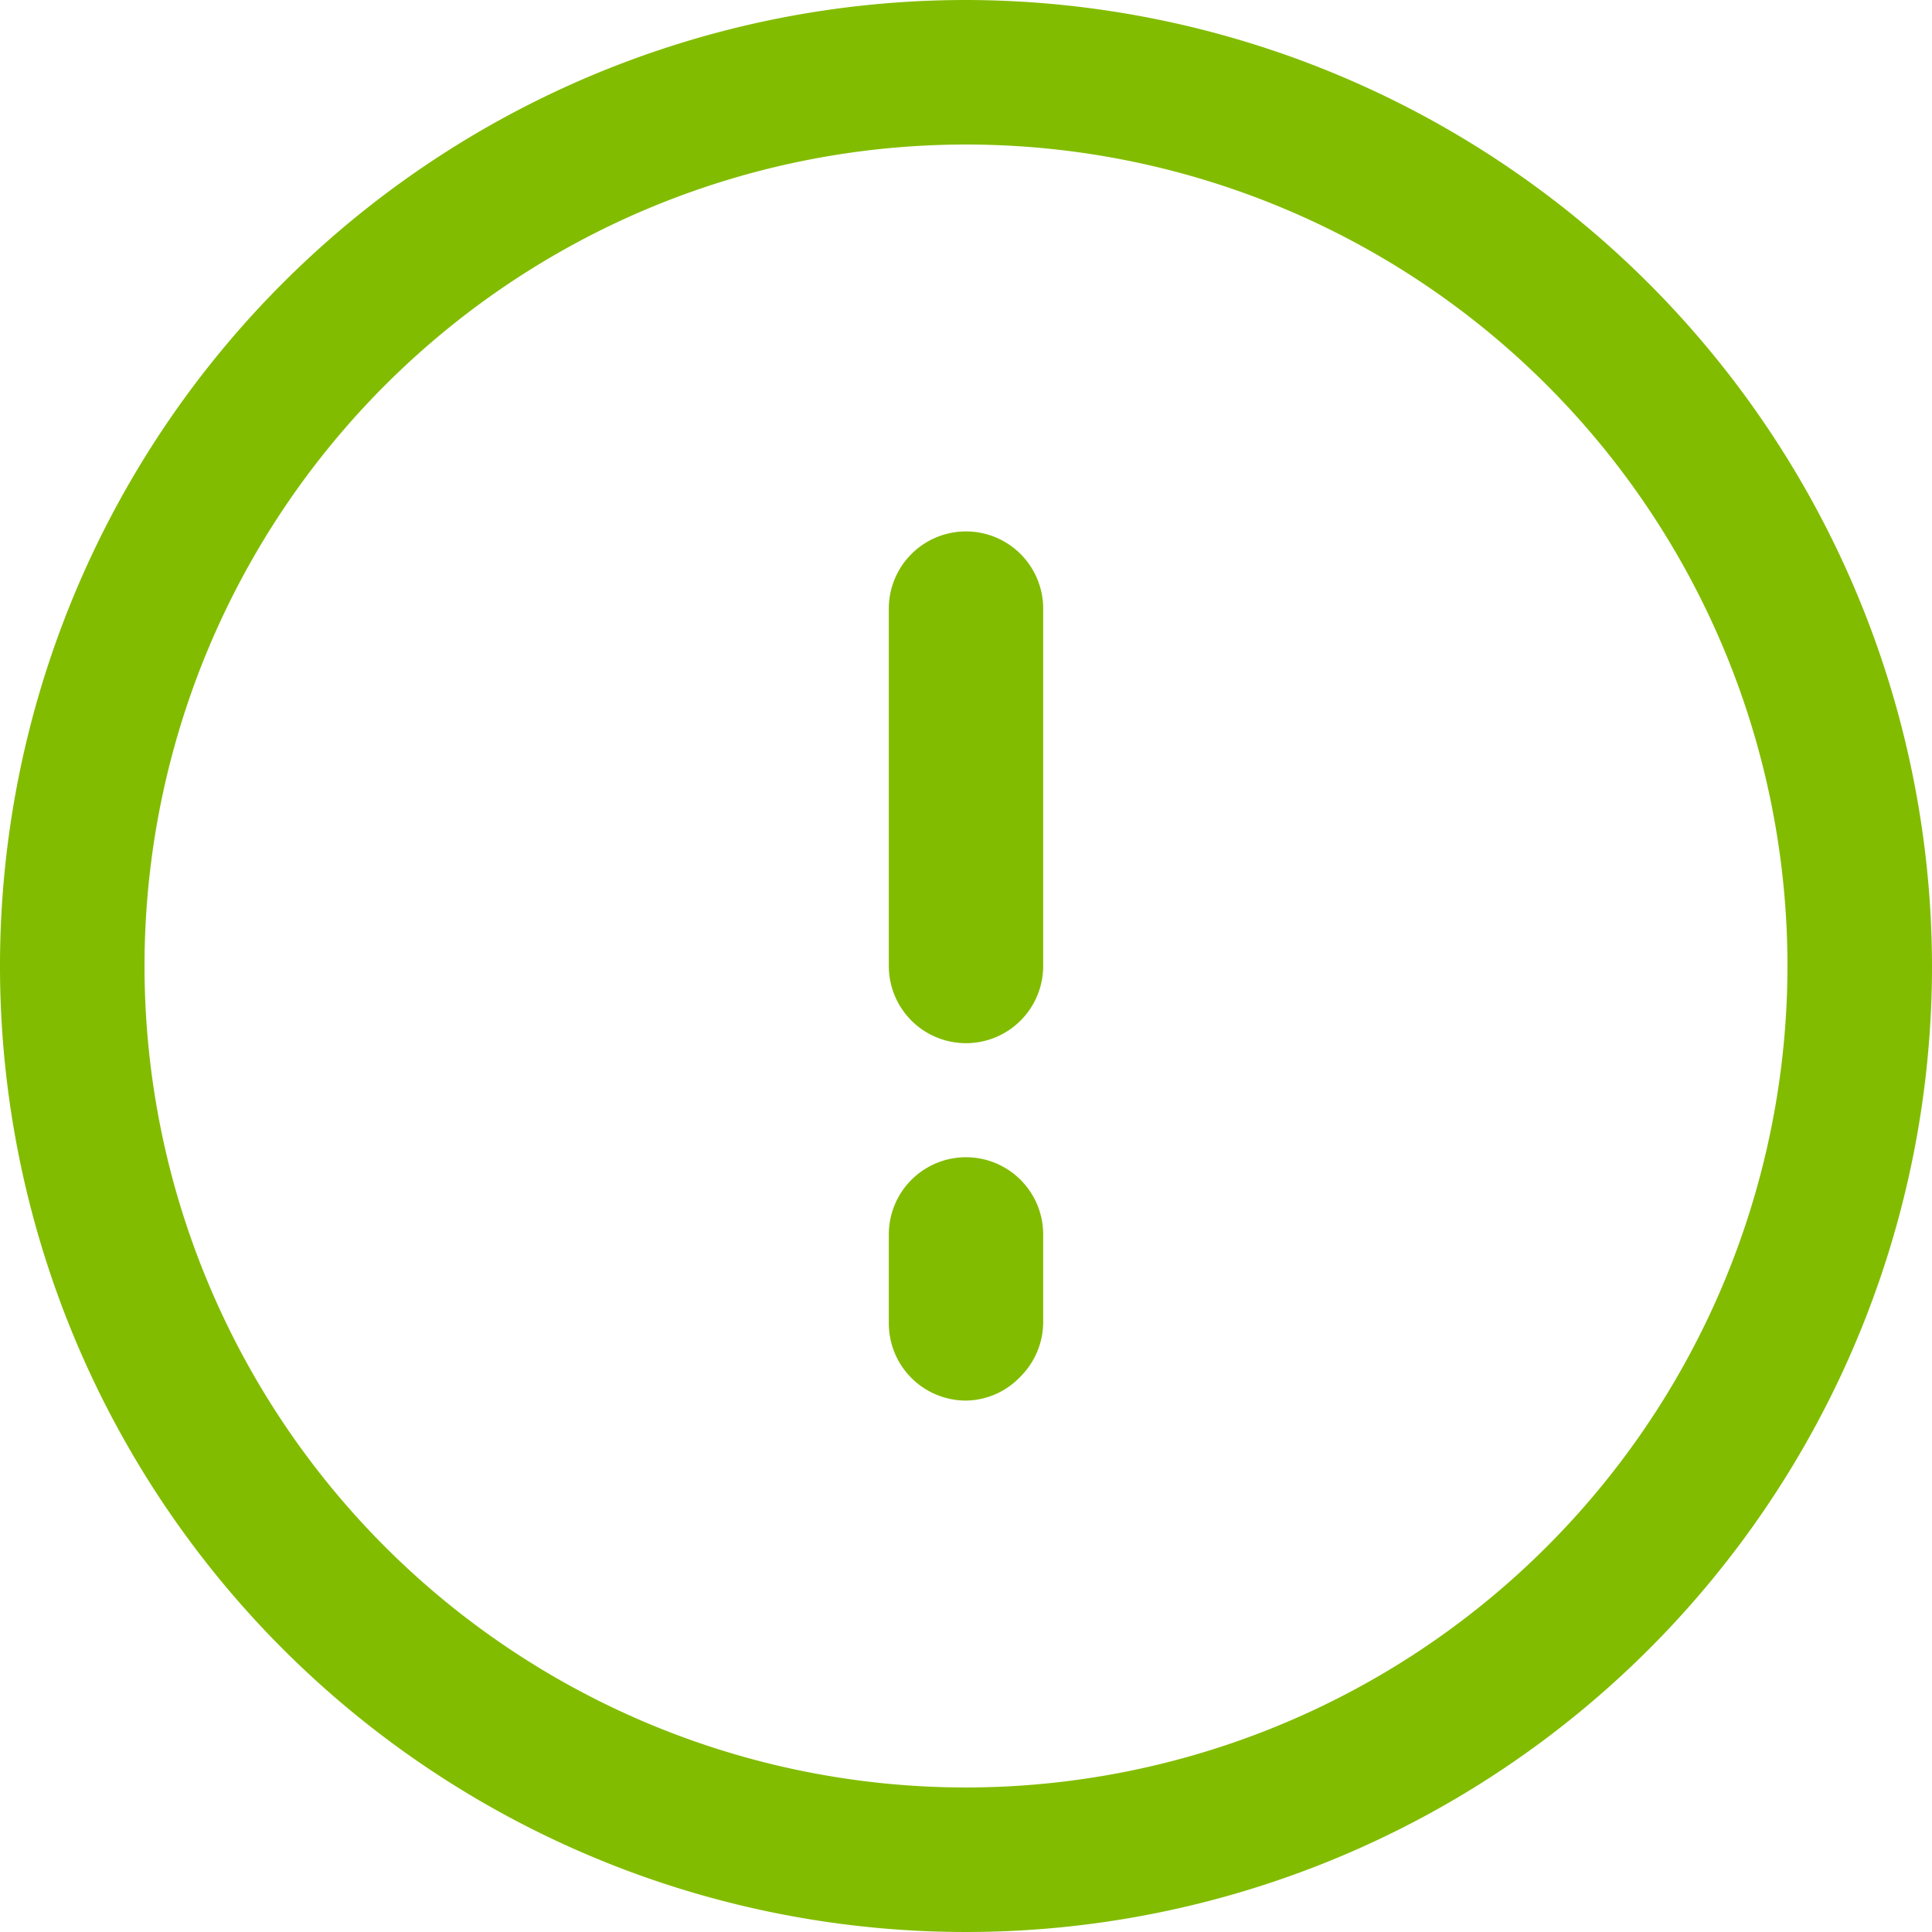 <svg xmlns="http://www.w3.org/2000/svg" viewBox="0 0 39.3 39.3"><path d="M21.22,12.38v7.27a1.57,1.57,0,0,1-3.14,0V12.38a1.57,1.57,0,0,1,3.14,0ZM19.65,23.54a1.57,1.57,0,0,0-1.57,1.56v1.82a1.57,1.57,0,0,0,1.57,1.57h0A1.55,1.55,0,0,0,20.76,28a1.57,1.57,0,0,0,.46-1.11V25.1A1.57,1.57,0,0,0,19.65,23.54ZM39.3,19.65A19.65,19.65,0,1,1,19.65,0,19.68,19.68,0,0,1,39.3,19.65Zm-2.94,0A16.71,16.71,0,1,0,19.65,36.36,16.72,16.72,0,0,0,36.36,19.65Z" fill="#82bc00"/></svg>